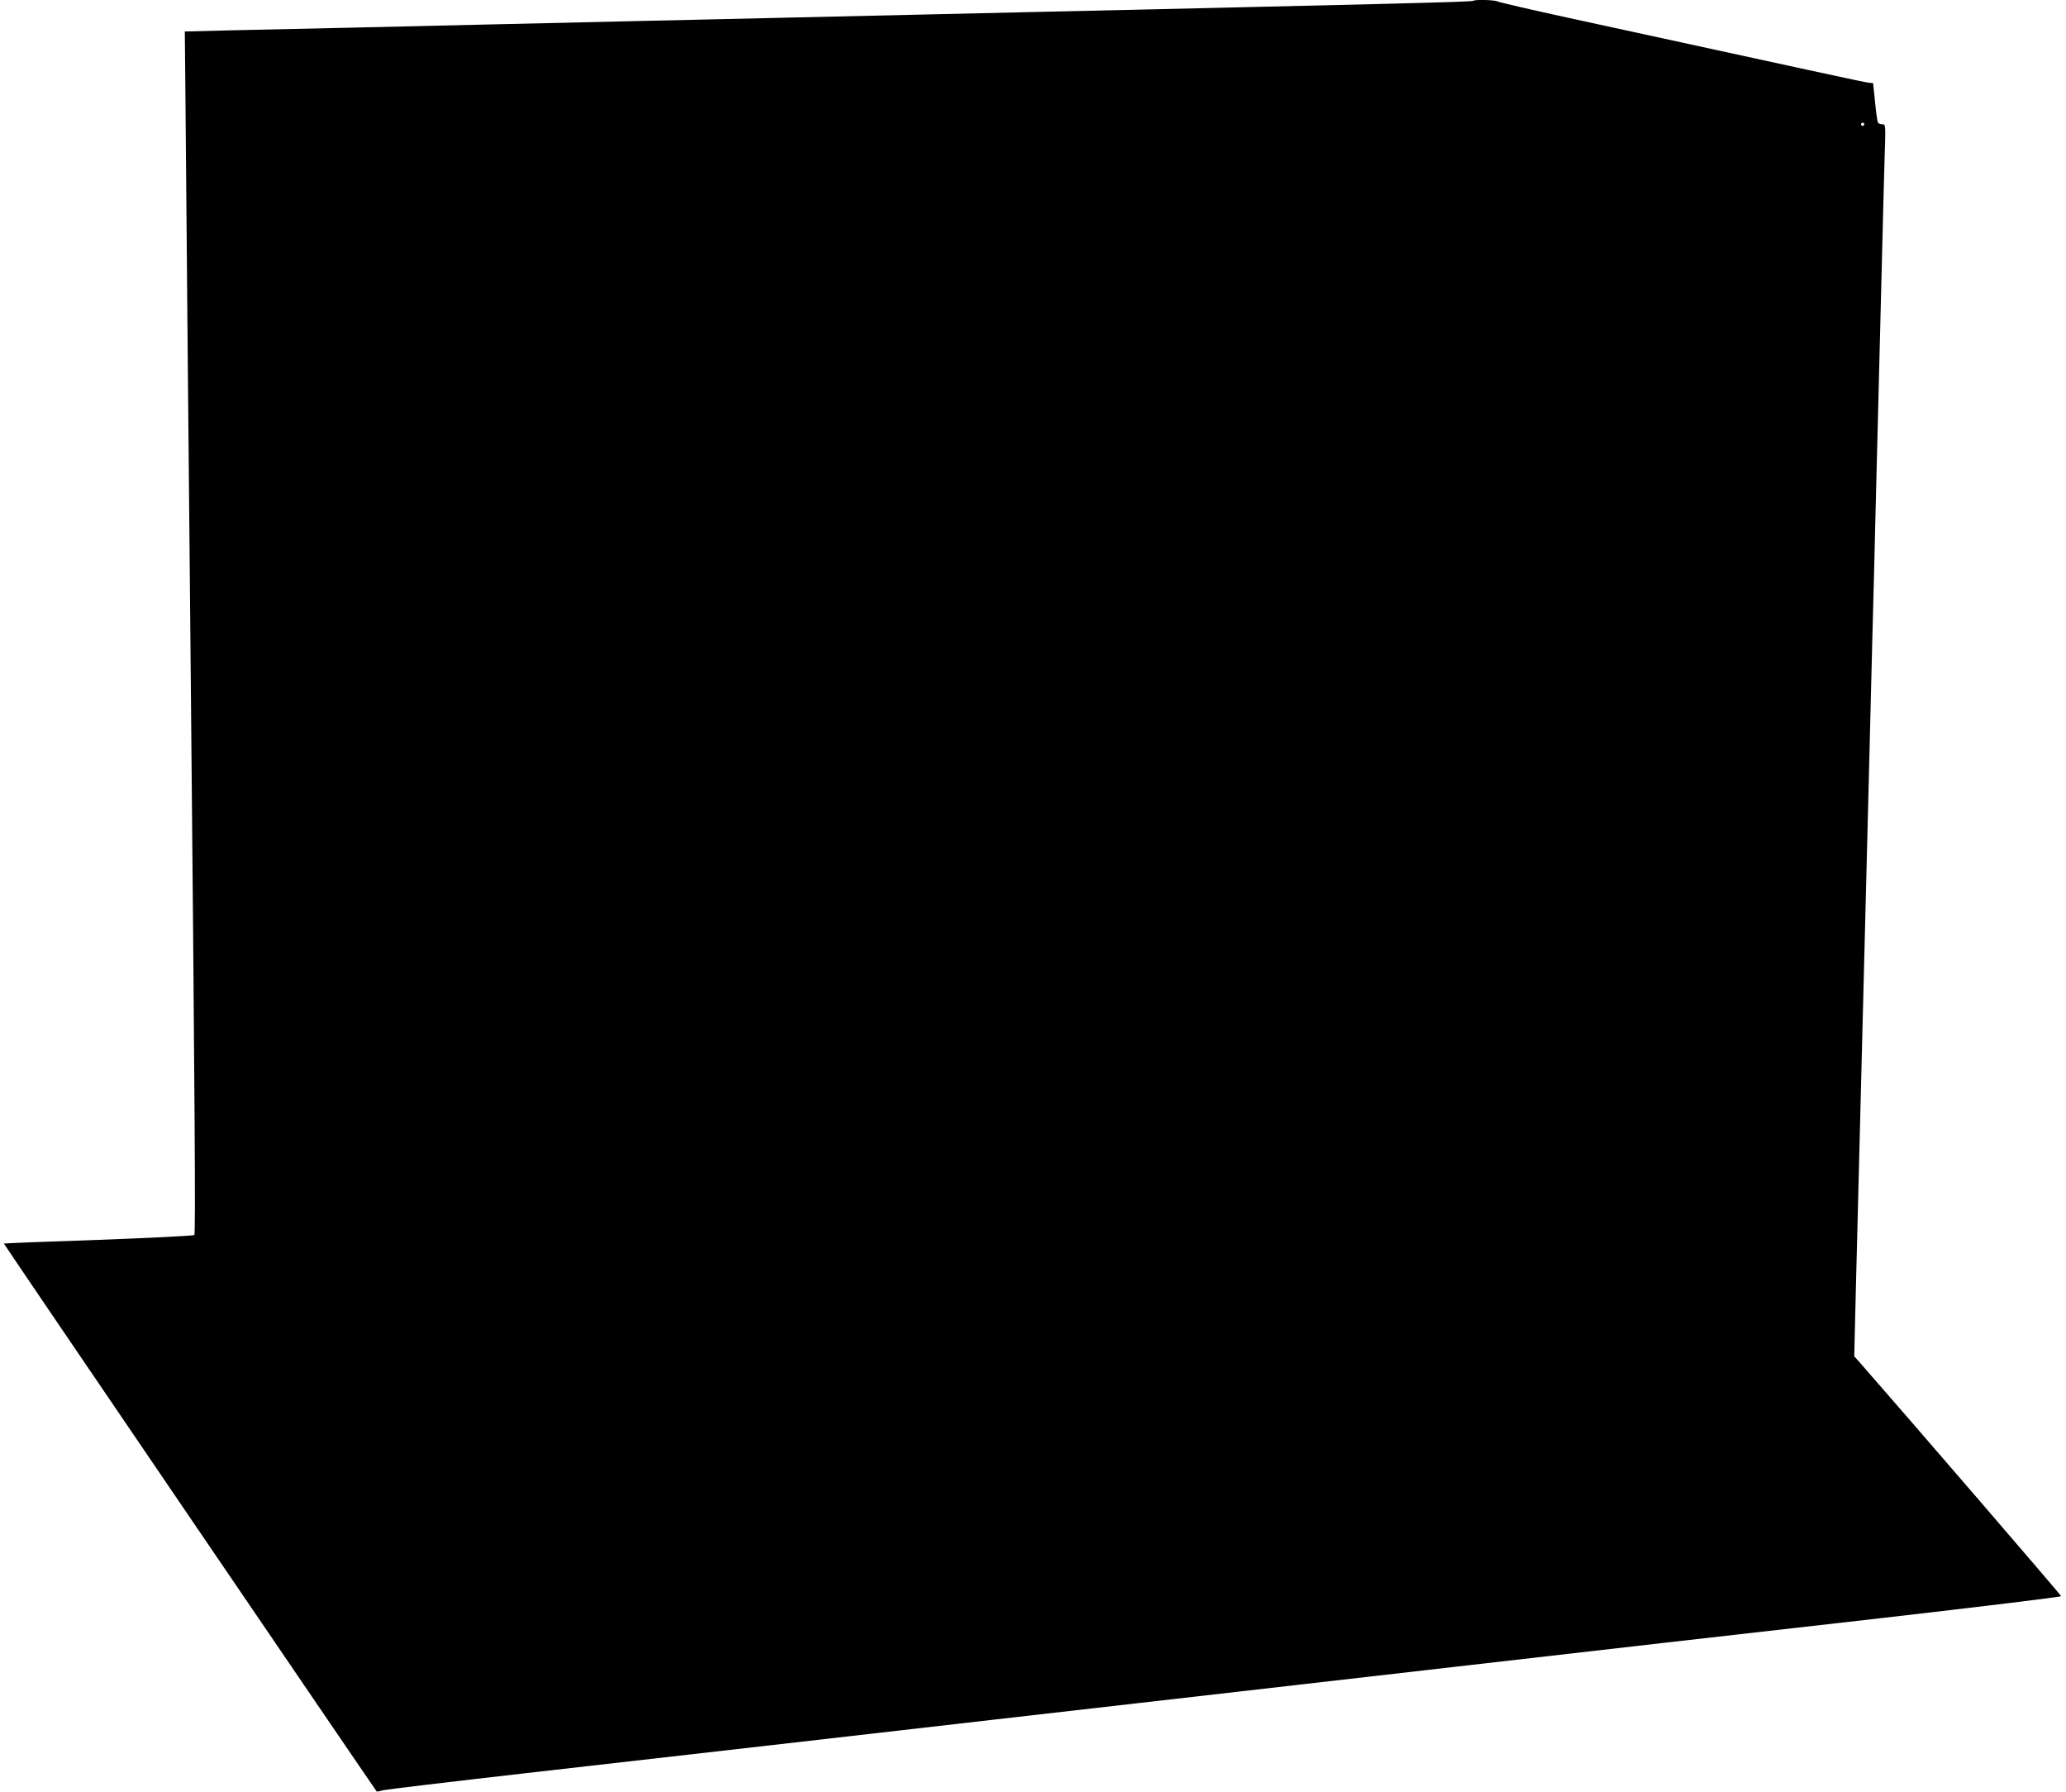 <?xml version="1.0" standalone="no"?>
<!DOCTYPE svg PUBLIC "-//W3C//DTD SVG 20010904//EN"
 "http://www.w3.org/TR/2001/REC-SVG-20010904/DTD/svg10.dtd">
<svg version="1.0" xmlns="http://www.w3.org/2000/svg"
 width="1280pt" height="1110pt" viewBox="0 0 1280 1110"
 preserveAspectRatio="xMidYMid meet">
<g transform="translate(0,1110) scale(0.1,-0.1)"
fill="#000000" stroke="none">
<path d="M9128 11095 c-6 -7 -486 -19 -3408 -85 -245 -6 -638 -15 -875 -20
-236 -5 -632 -15 -880 -20 -247 -6 -639 -15 -870 -20 -231 -5 -638 -15 -905
-21 -267 -6 -611 -14 -765 -17 l-280 -7 3 -305 c6 -750 23 -2572 32 -3490 28
-2934 32 -3652 24 -3660 -5 -5 -272 -18 -593 -30 -322 -11 -586 -21 -587 -23
-2 -2 2276 -3348 2310 -3394 1 -1 20 2 41 8 22 5 414 52 870 104 764 87 1060
121 1535 175 96 11 724 83 1395 160 671 77 1339 153 1485 170 146 17 758 87
1360 156 602 69 1187 136 1300 149 113 13 710 81 1328 151 617 71 1122 132
1122 137 0 6 -969 1130 -1223 1419 l-59 67 11 453 c6 249 16 620 21 823 13
497 26 1027 60 2365 6 223 15 582 20 798 6 215 15 570 20 787 6 217 14 572 20
788 5 215 14 572 20 792 5 220 13 496 16 613 7 210 7 212 -14 212 -11 0 -24 5
-27 11 -4 6 -12 63 -18 127 l-12 117 -30 3 c-27 3 -348 73 -1860 402 -230 50
-427 96 -437 101 -18 10 -141 13 -150 4z m2422 -765 c0 -5 -4 -10 -10 -10 -5
0 -10 5 -10 10 0 6 5 10 10 10 6 0 10 -4 10 -10z"/>
</g>
</svg>
